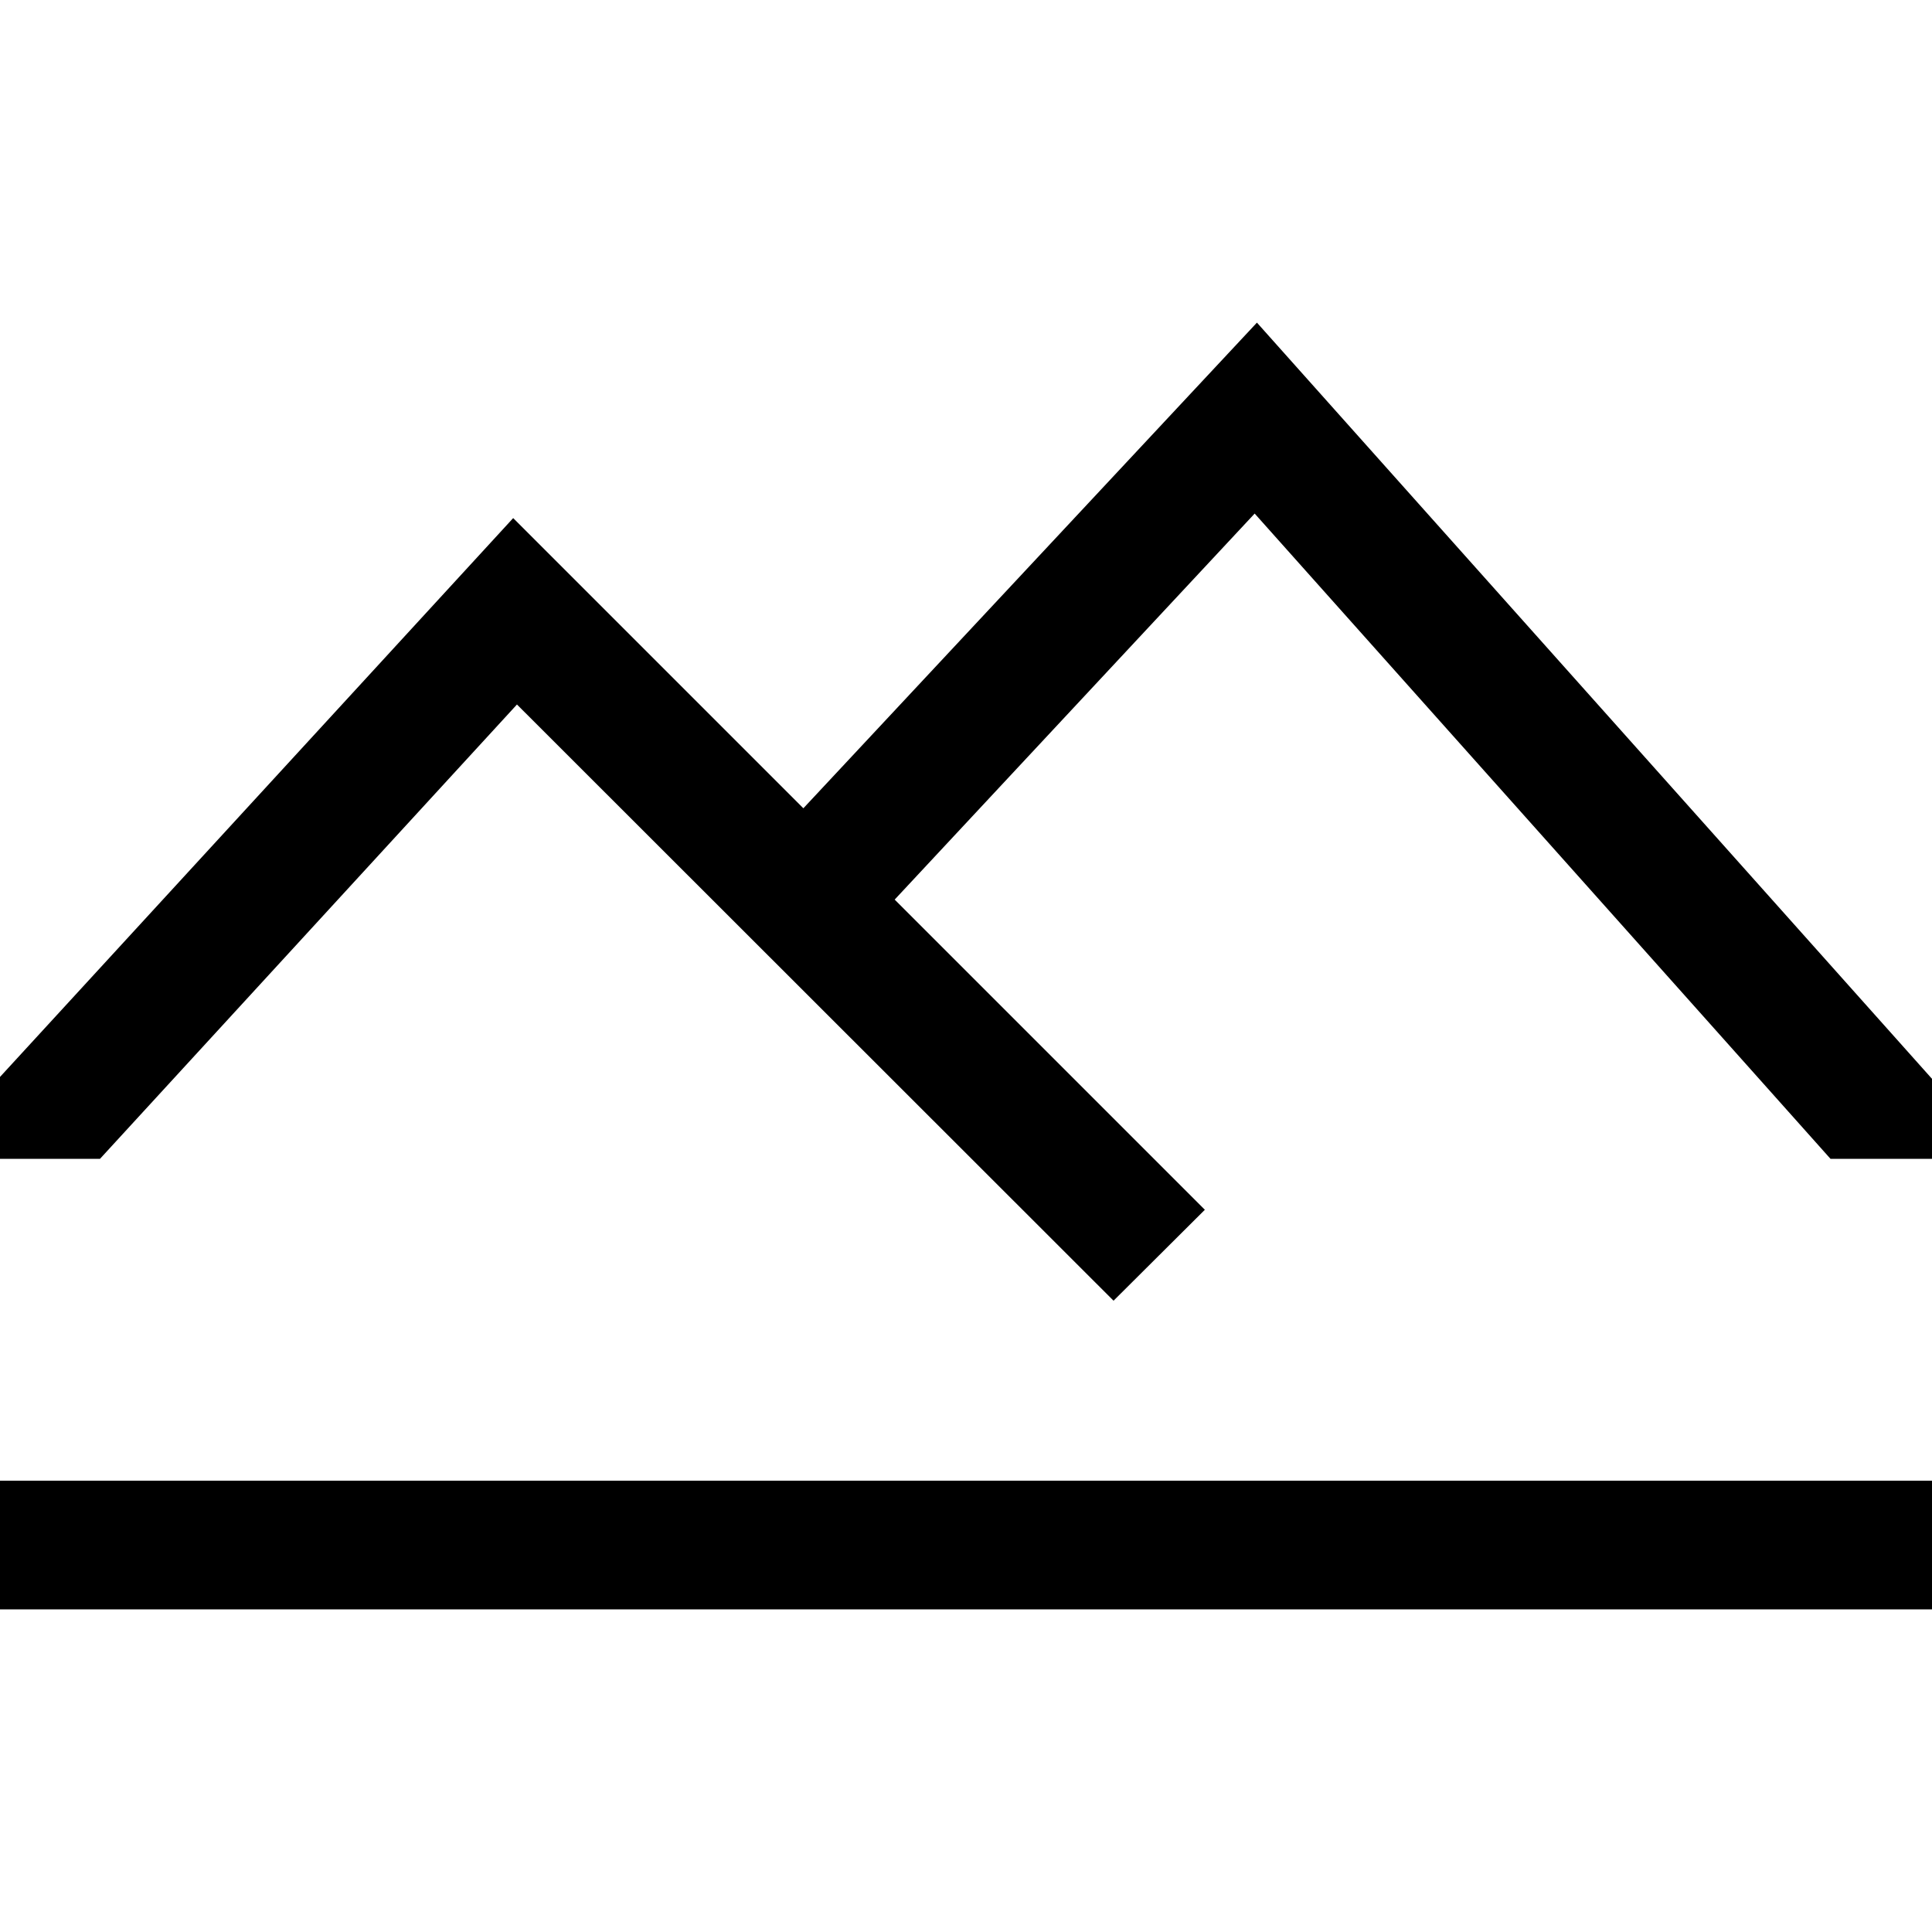 <?xml version="1.0" encoding="utf-8"?>
<!-- Generator: Adobe Illustrator 24.1.1, SVG Export Plug-In . SVG Version: 6.00 Build 0)  -->
<svg version="1.1" id="Layer_1" xmlns="http://www.w3.org/2000/svg" xmlns:xlink="http://www.w3.org/1999/xlink" x="0px" y="0px"
	 viewBox="0 0 512 512" style="enable-background:new 0 0 512 512;" xml:space="preserve">
<g>
	<polygon points="26.5,307.1 137,186.7 295.1,344.7 319.3,320.6 237.1,238.4 332.5,136.1 485.1,307.1 512,307.1 512,285.9 
		333.1,85.5 212.9,214.2 136,137.3 0,285.4 0,307.1 	"/>
	<rect y="392.4" width="512" height="34.1"/>
</g>
</svg>
